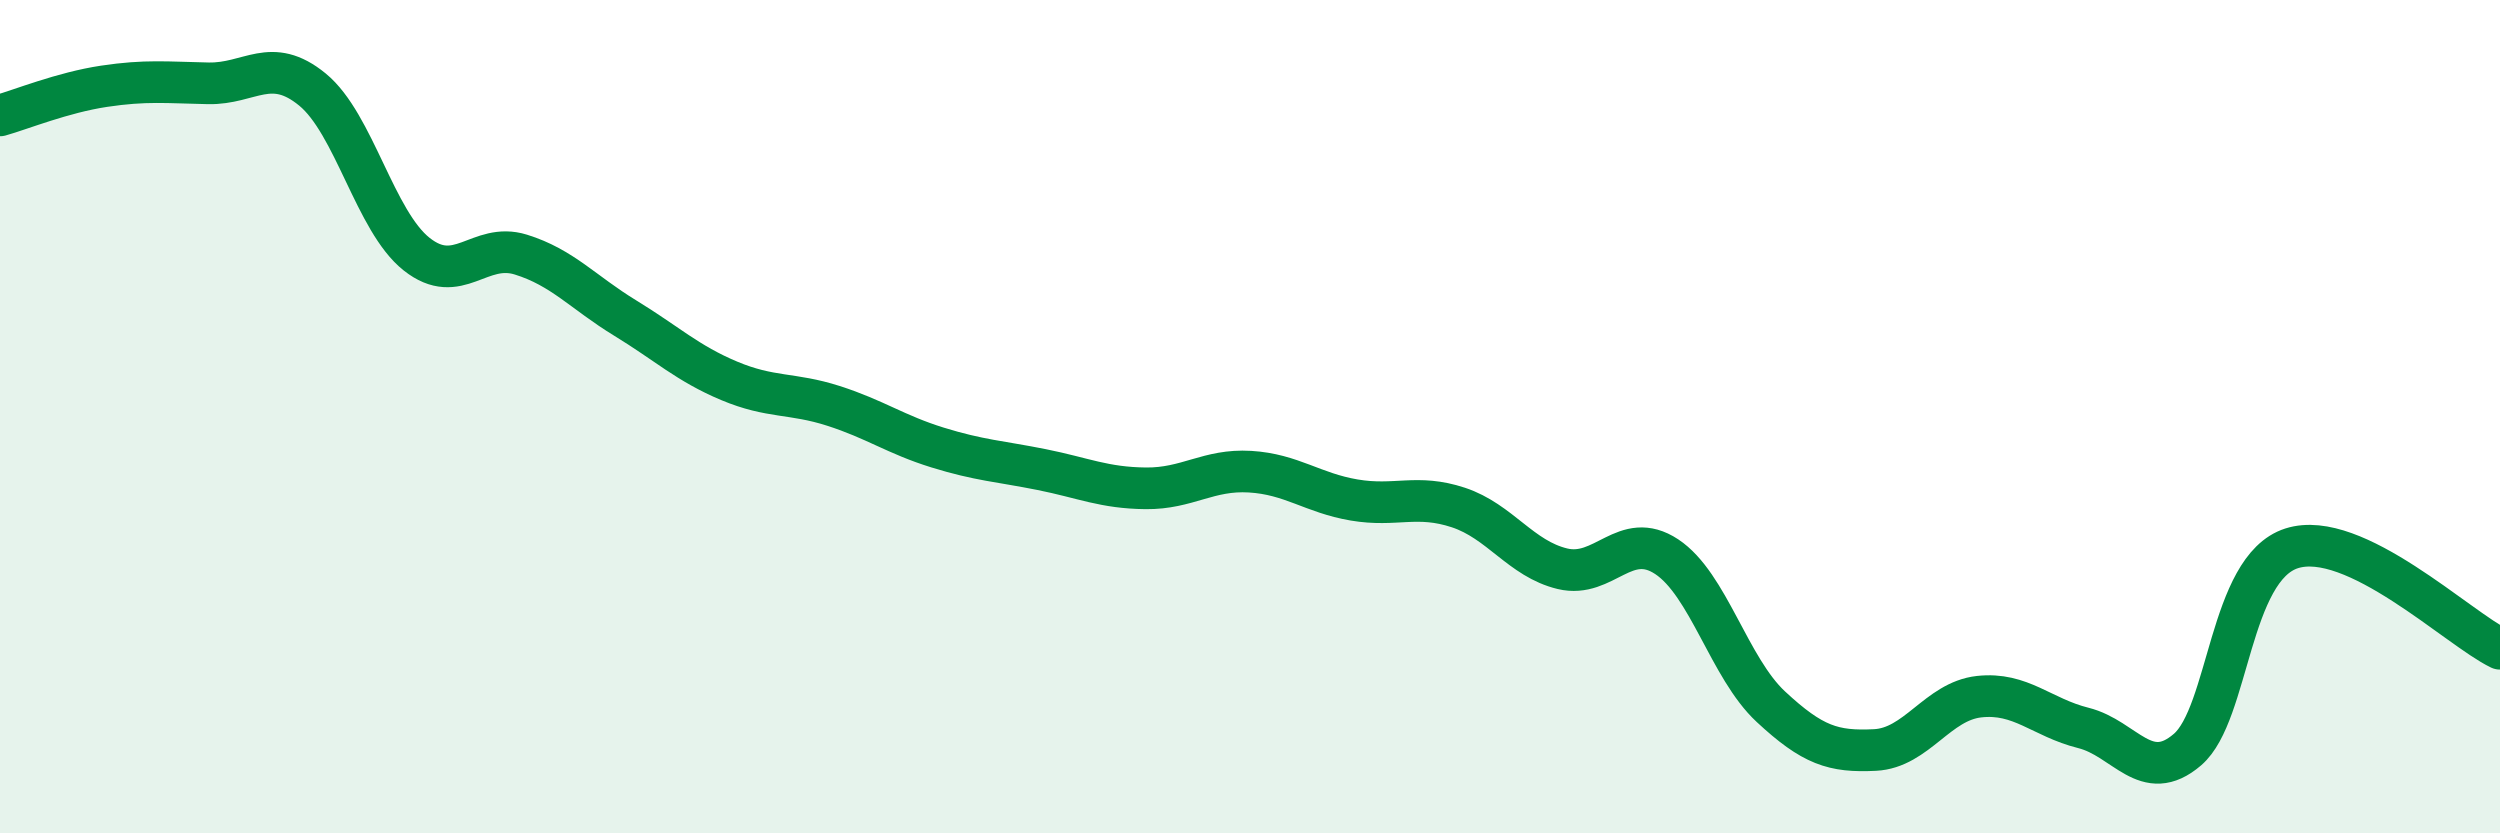 
    <svg width="60" height="20" viewBox="0 0 60 20" xmlns="http://www.w3.org/2000/svg">
      <path
        d="M 0,2.77 C 0.5,2.63 1.5,2.22 2.5,2.07 C 3.5,1.92 4,1.98 5,2 C 6,2.02 6.5,1.33 7.5,2.15 C 8.5,2.97 9,5.31 10,6.1 C 11,6.89 11.5,5.8 12.5,6.11 C 13.5,6.42 14,7.02 15,7.63 C 16,8.24 16.5,8.72 17.5,9.14 C 18.5,9.56 19,9.42 20,9.74 C 21,10.06 21.5,10.43 22.5,10.74 C 23.5,11.05 24,11.07 25,11.27 C 26,11.47 26.5,11.71 27.5,11.72 C 28.5,11.73 29,11.26 30,11.32 C 31,11.38 31.5,11.83 32.5,12 C 33.5,12.17 34,11.85 35,12.18 C 36,12.51 36.5,13.41 37.5,13.65 C 38.5,13.89 39,12.7 40,13.36 C 41,14.02 41.5,16.03 42.5,16.96 C 43.5,17.89 44,18.05 45,18 C 46,17.95 46.5,16.83 47.5,16.72 C 48.5,16.61 49,17.22 50,17.47 C 51,17.72 51.5,18.85 52.5,17.99 C 53.5,17.13 53.5,13.64 55,13.16 C 56.5,12.68 59,15.09 60,15.57L60 20L0 20Z"
        fill="#008740"
        opacity="0.1"
        stroke-linecap="round"
        stroke-linejoin="round"
      />
      <path
        d="M 0,2.77 C 0.5,2.63 1.5,2.22 2.5,2.07 C 3.5,1.92 4,1.98 5,2 C 6,2.02 6.5,1.33 7.5,2.15 C 8.5,2.97 9,5.31 10,6.1 C 11,6.89 11.5,5.8 12.5,6.11 C 13.5,6.42 14,7.02 15,7.63 C 16,8.24 16.5,8.72 17.5,9.14 C 18.5,9.56 19,9.42 20,9.74 C 21,10.06 21.5,10.43 22.5,10.74 C 23.5,11.05 24,11.07 25,11.27 C 26,11.47 26.5,11.71 27.5,11.72 C 28.5,11.73 29,11.26 30,11.32 C 31,11.38 31.5,11.83 32.5,12 C 33.5,12.17 34,11.85 35,12.18 C 36,12.51 36.5,13.41 37.5,13.65 C 38.5,13.89 39,12.7 40,13.36 C 41,14.02 41.5,16.03 42.5,16.96 C 43.5,17.89 44,18.05 45,18 C 46,17.95 46.5,16.83 47.5,16.72 C 48.5,16.61 49,17.22 50,17.47 C 51,17.72 51.5,18.85 52.5,17.99 C 53.5,17.13 53.5,13.64 55,13.16 C 56.5,12.68 59,15.09 60,15.57"
        stroke="#008740"
        stroke-width="1"
        fill="none"
        stroke-linecap="round"
        stroke-linejoin="round"
      />
    </svg>
  
